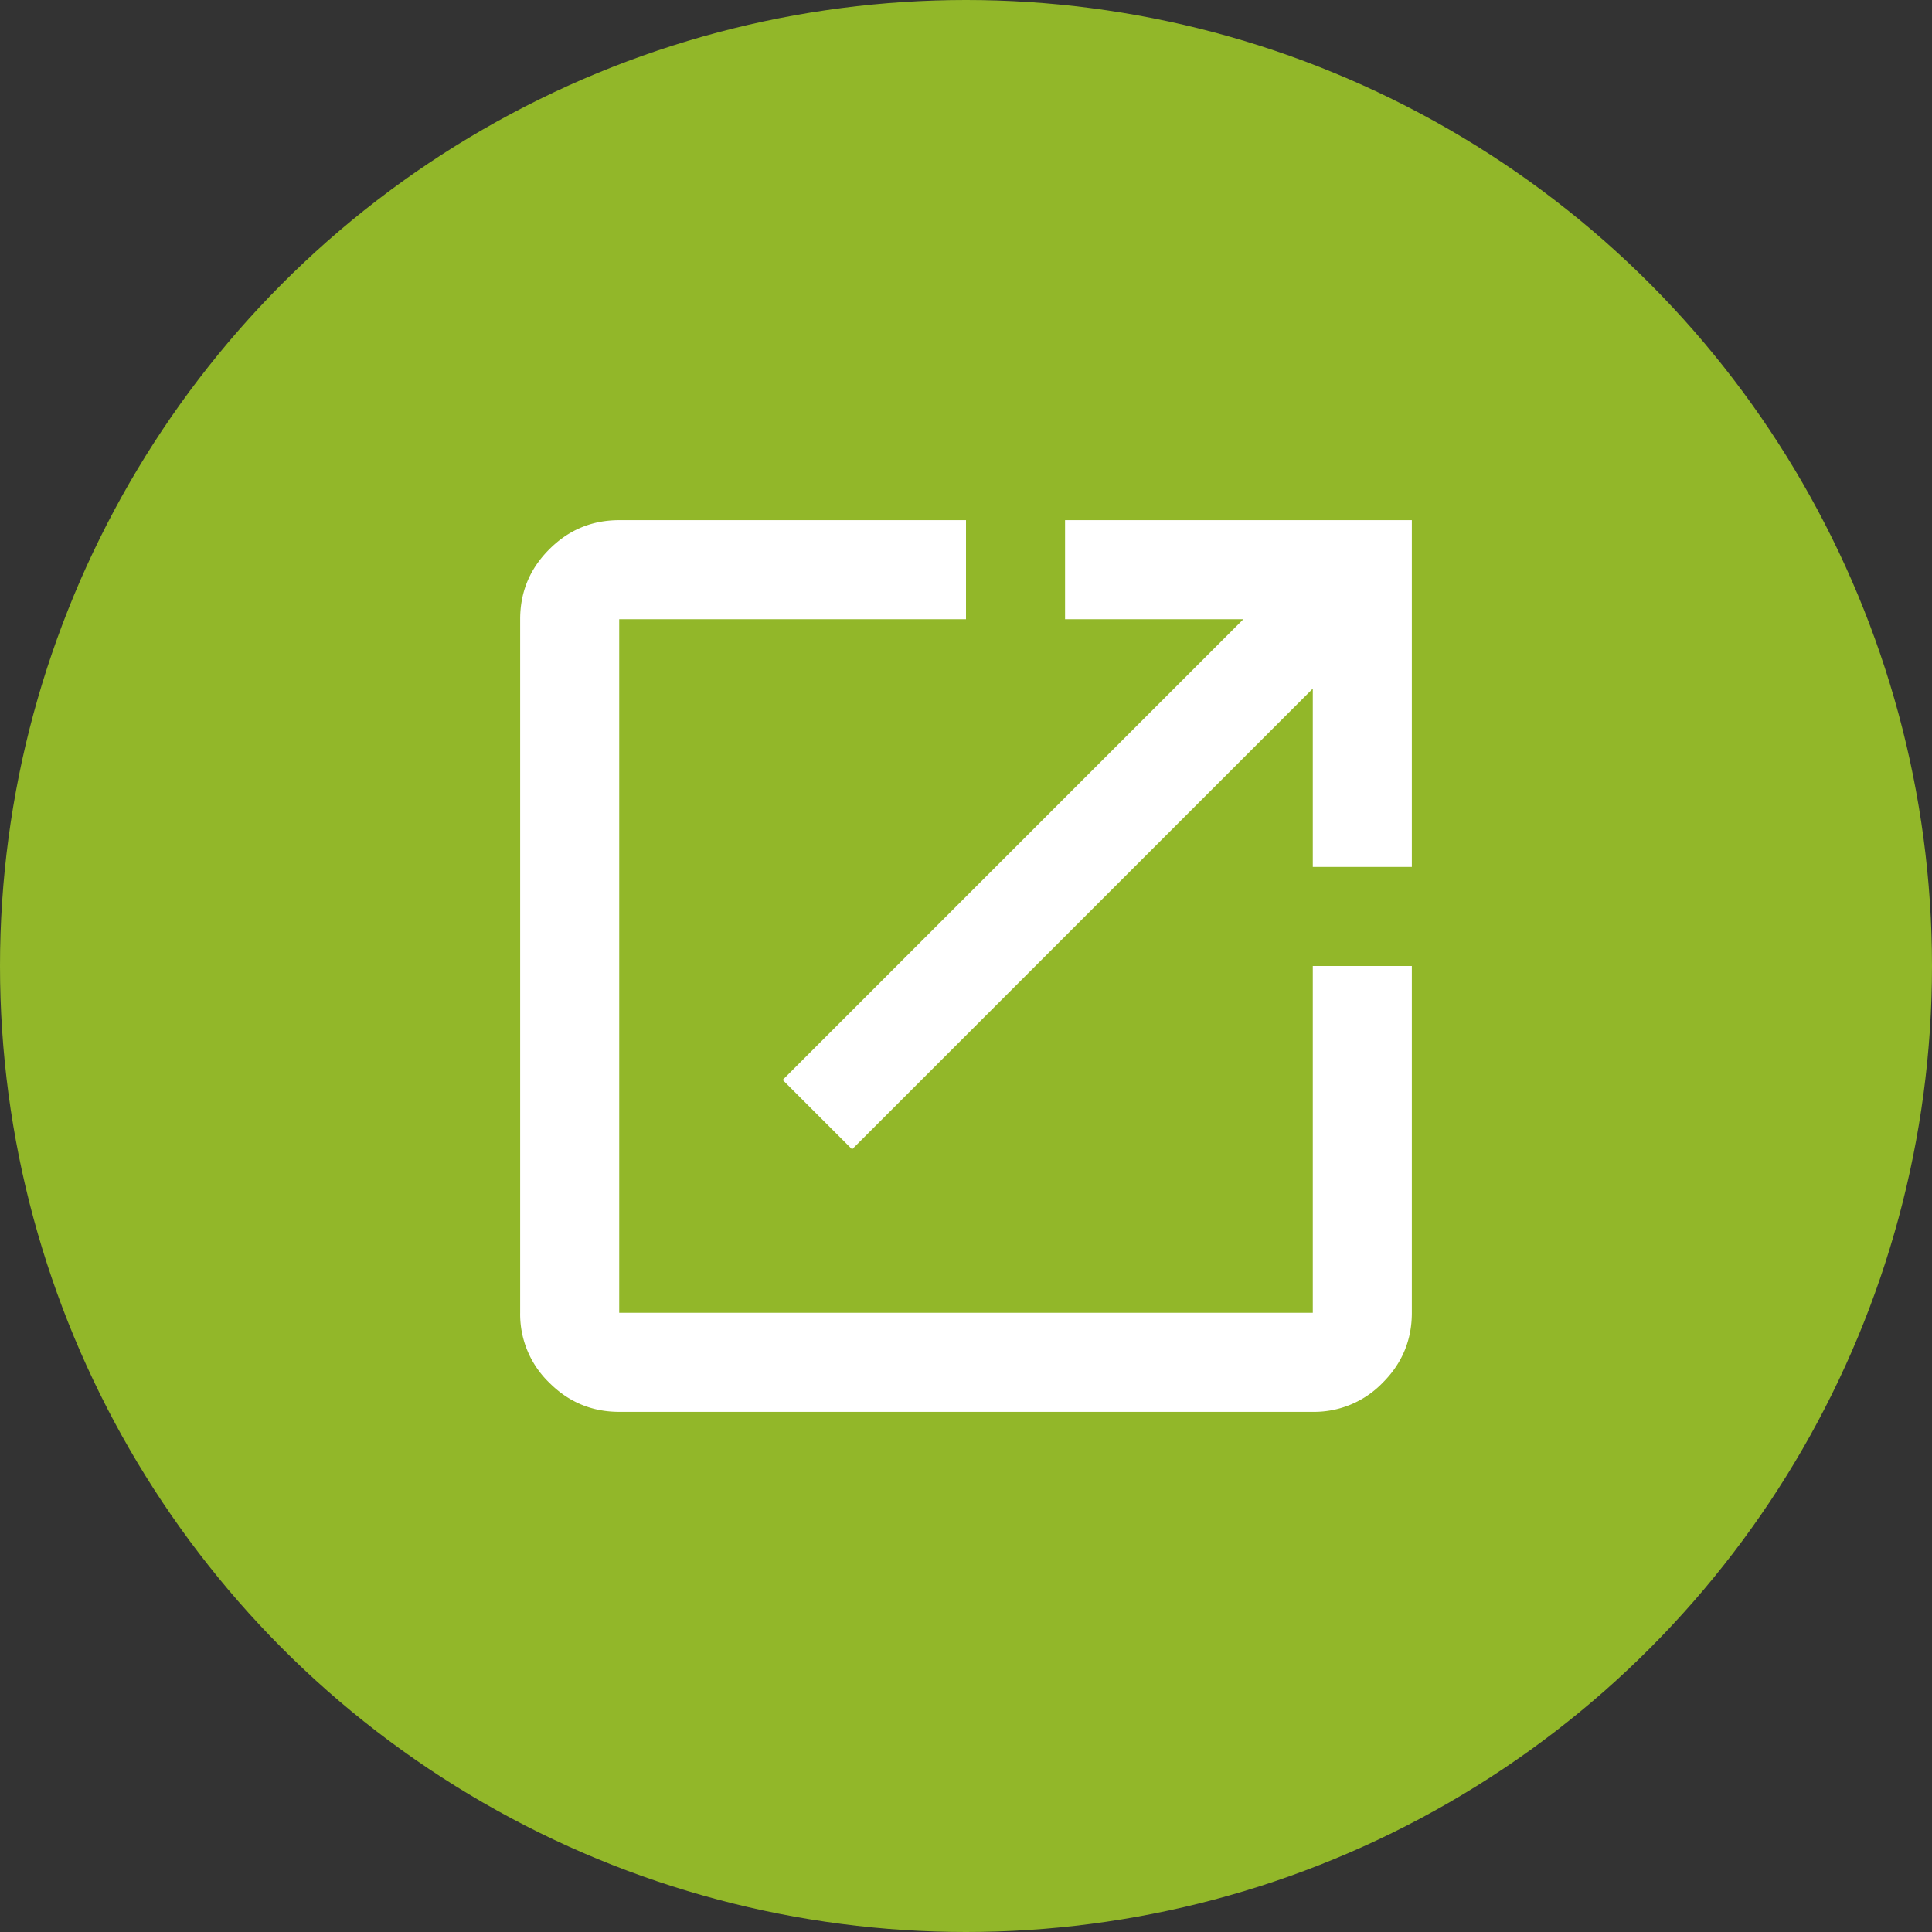 <svg xmlns="http://www.w3.org/2000/svg" width="26" height="26" fill="none"><rect width="100%" height="100%" fill="#333333" stroke="none"/><circle cx="13" cy="13" r="13" fill="#92B729"/><mask id="a" width="16" height="16" x="5" y="5" maskUnits="userSpaceOnUse" style="mask-type:alpha"><path fill="#FF6227" d="M5 5h16v16H5z"/></mask><g mask="url(#a)"><path fill="#fff" d="M8.333 19q-.55 0-.941-.392A1.28 1.28 0 0 1 7 17.667V8.333q0-.55.392-.941Q7.783 7 8.333 7H13v1.333H8.333v9.334h9.334V13H19v4.667q0 .55-.392.941a1.28 1.28 0 0 1-.941.392zm3.134-3.533-.934-.934 6.2-6.2h-2.4V7H19v4.667h-1.333v-2.4z"/></g></svg>